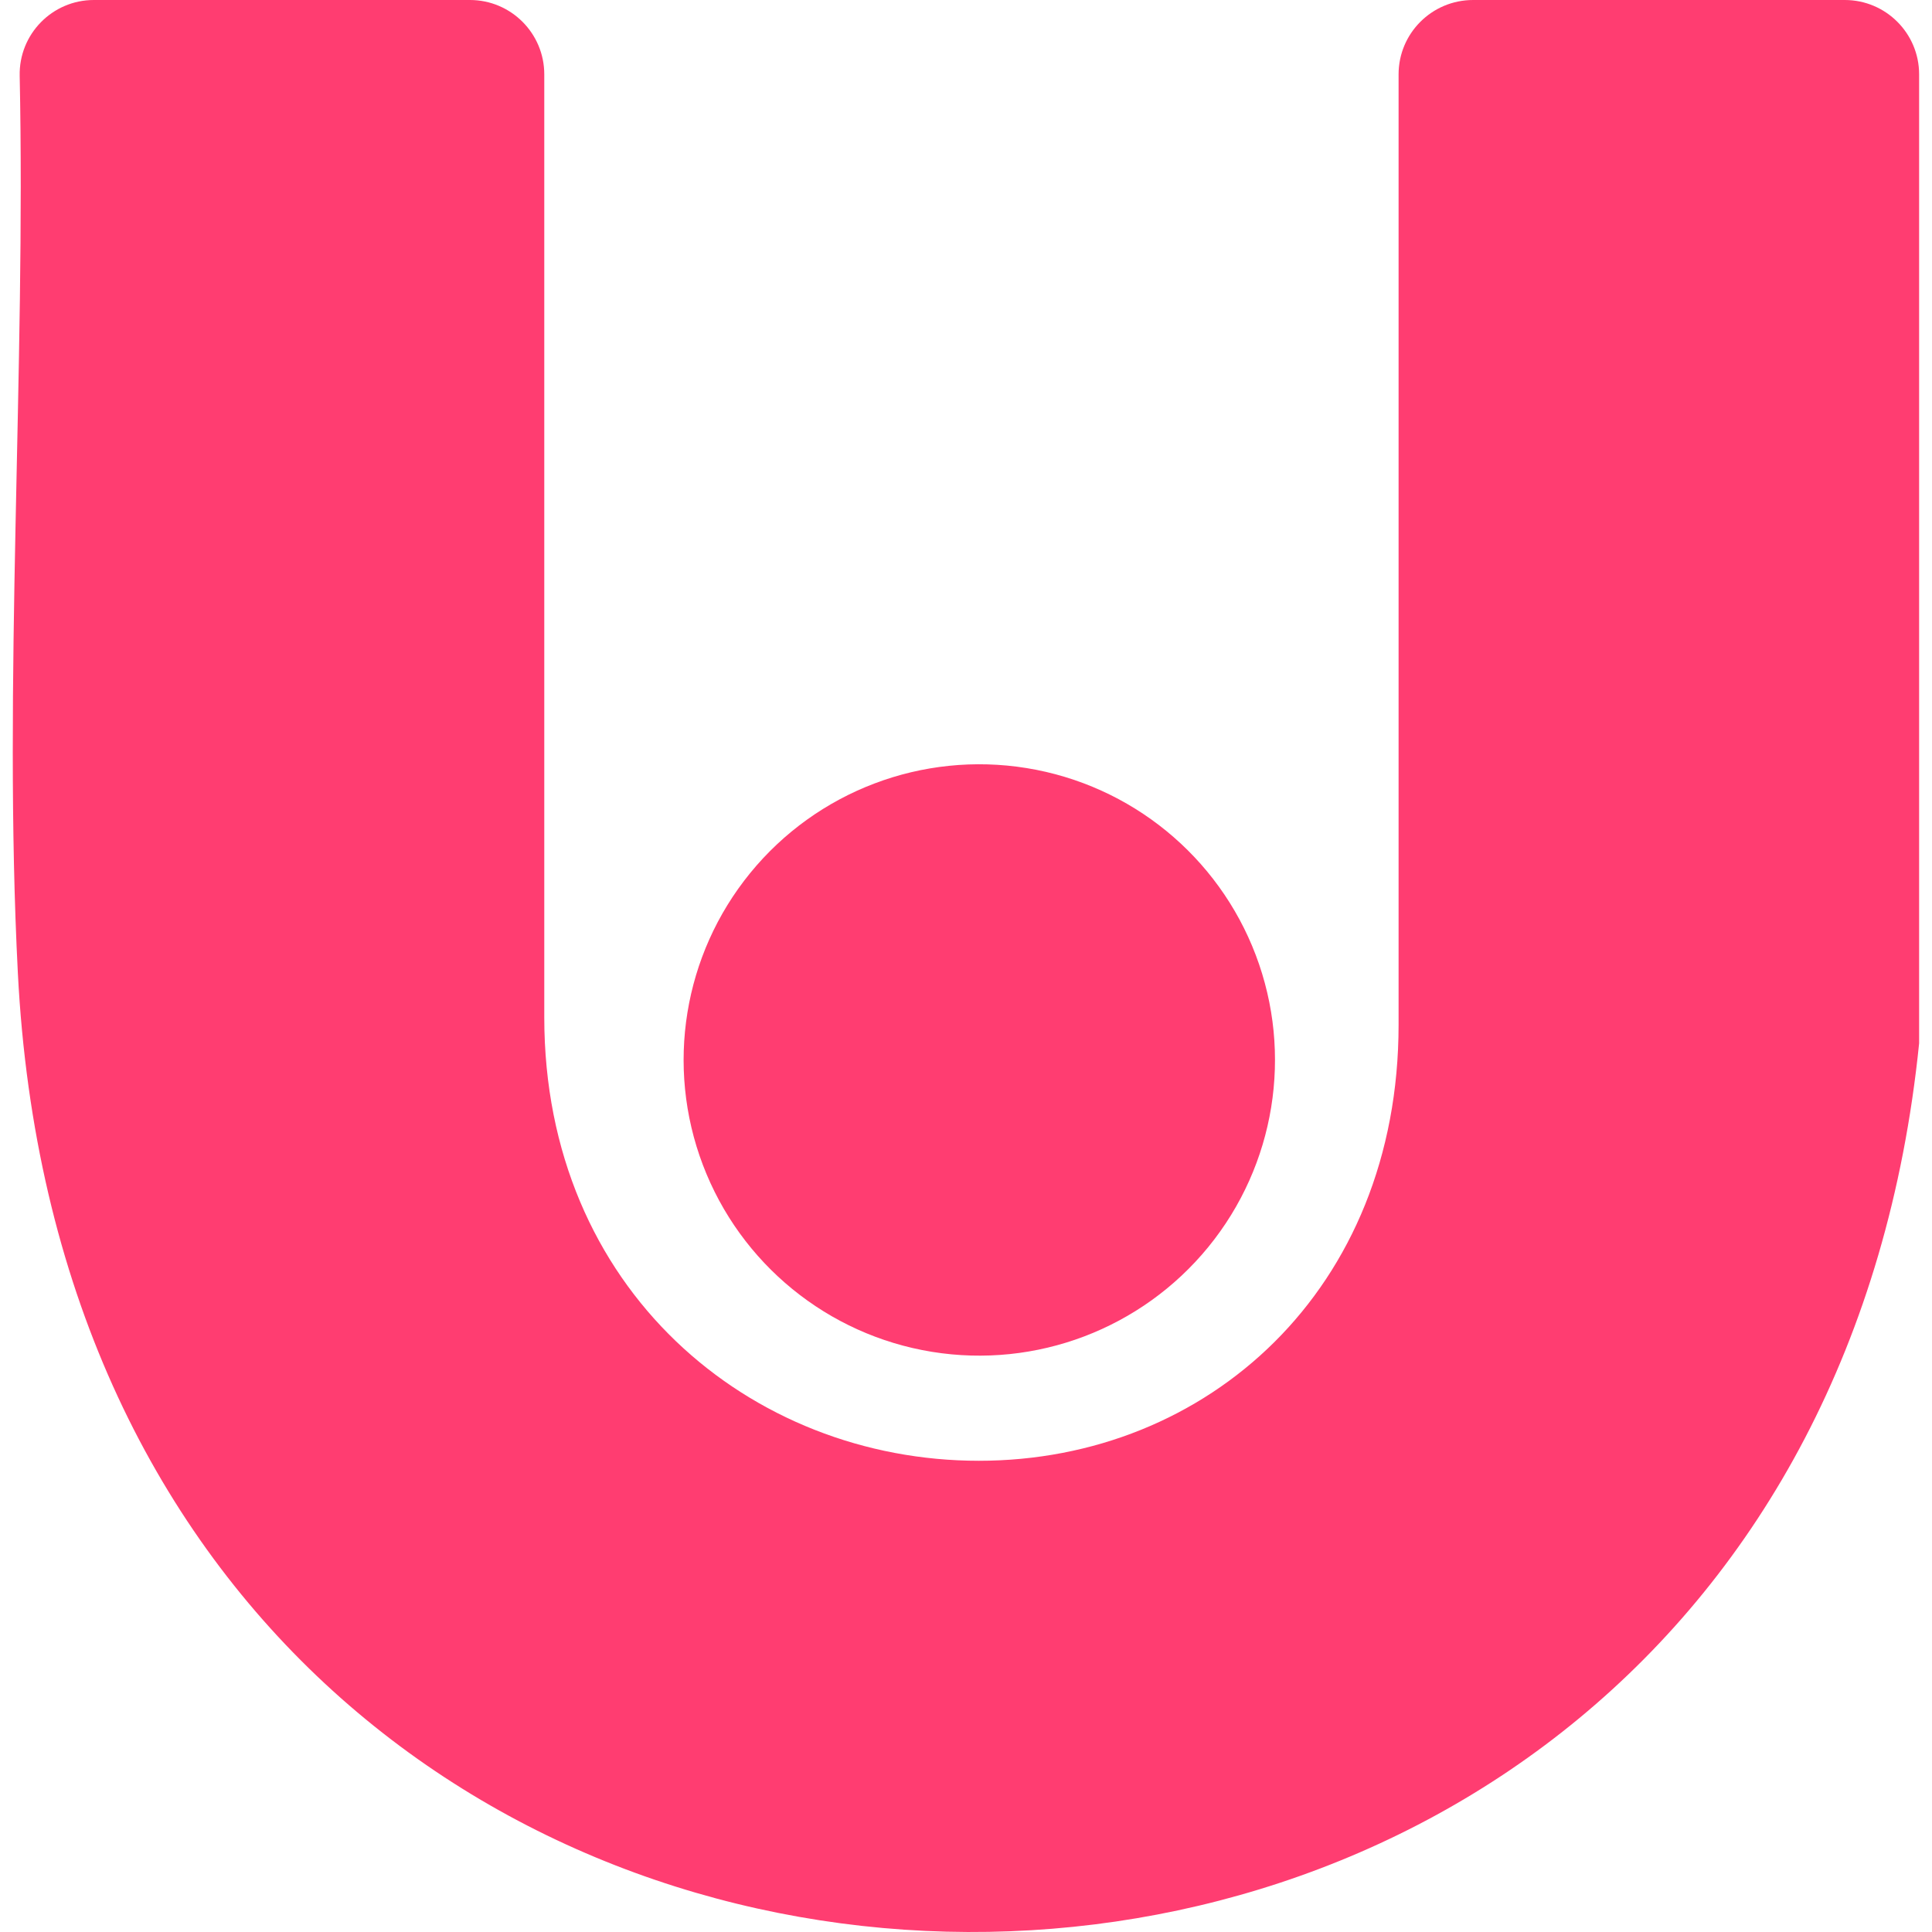 <?xml version="1.0" encoding="UTF-8"?>
<svg id="Layer_1" data-name="Layer 1" xmlns="http://www.w3.org/2000/svg" viewBox="0 0 105 105">
  <defs>
    <style>
      .cls-1 {
        fill: #ff3d71;
      }
    </style>
  </defs>
  <g id="Lager_1" data-name="Lager 1">
    <circle class="cls-1" cx="53.22" cy="57.6" r="16.07" transform="translate(-12.16 100.91) rotate(-80.78)"/>
    <path class="cls-1" d="M80.07,0h20.19c2.23,0,4.04,1.81,4.04,4.04v52.66C97.63,122.31,4.45,121.12.97,52.87c-.8-15.61.43-32.82.1-48.75C1.02,1.86,2.84,0,5.1,0h20.44c2.23,0,4.04,1.81,4.04,4.04v51.25c0,14.8,11.2,24.1,23.62,24.1s22.81-9.31,22.81-23.7V4.04c0-2.23,1.81-4.04,4.05-4.04h0Z"/>
  </g>
</svg>